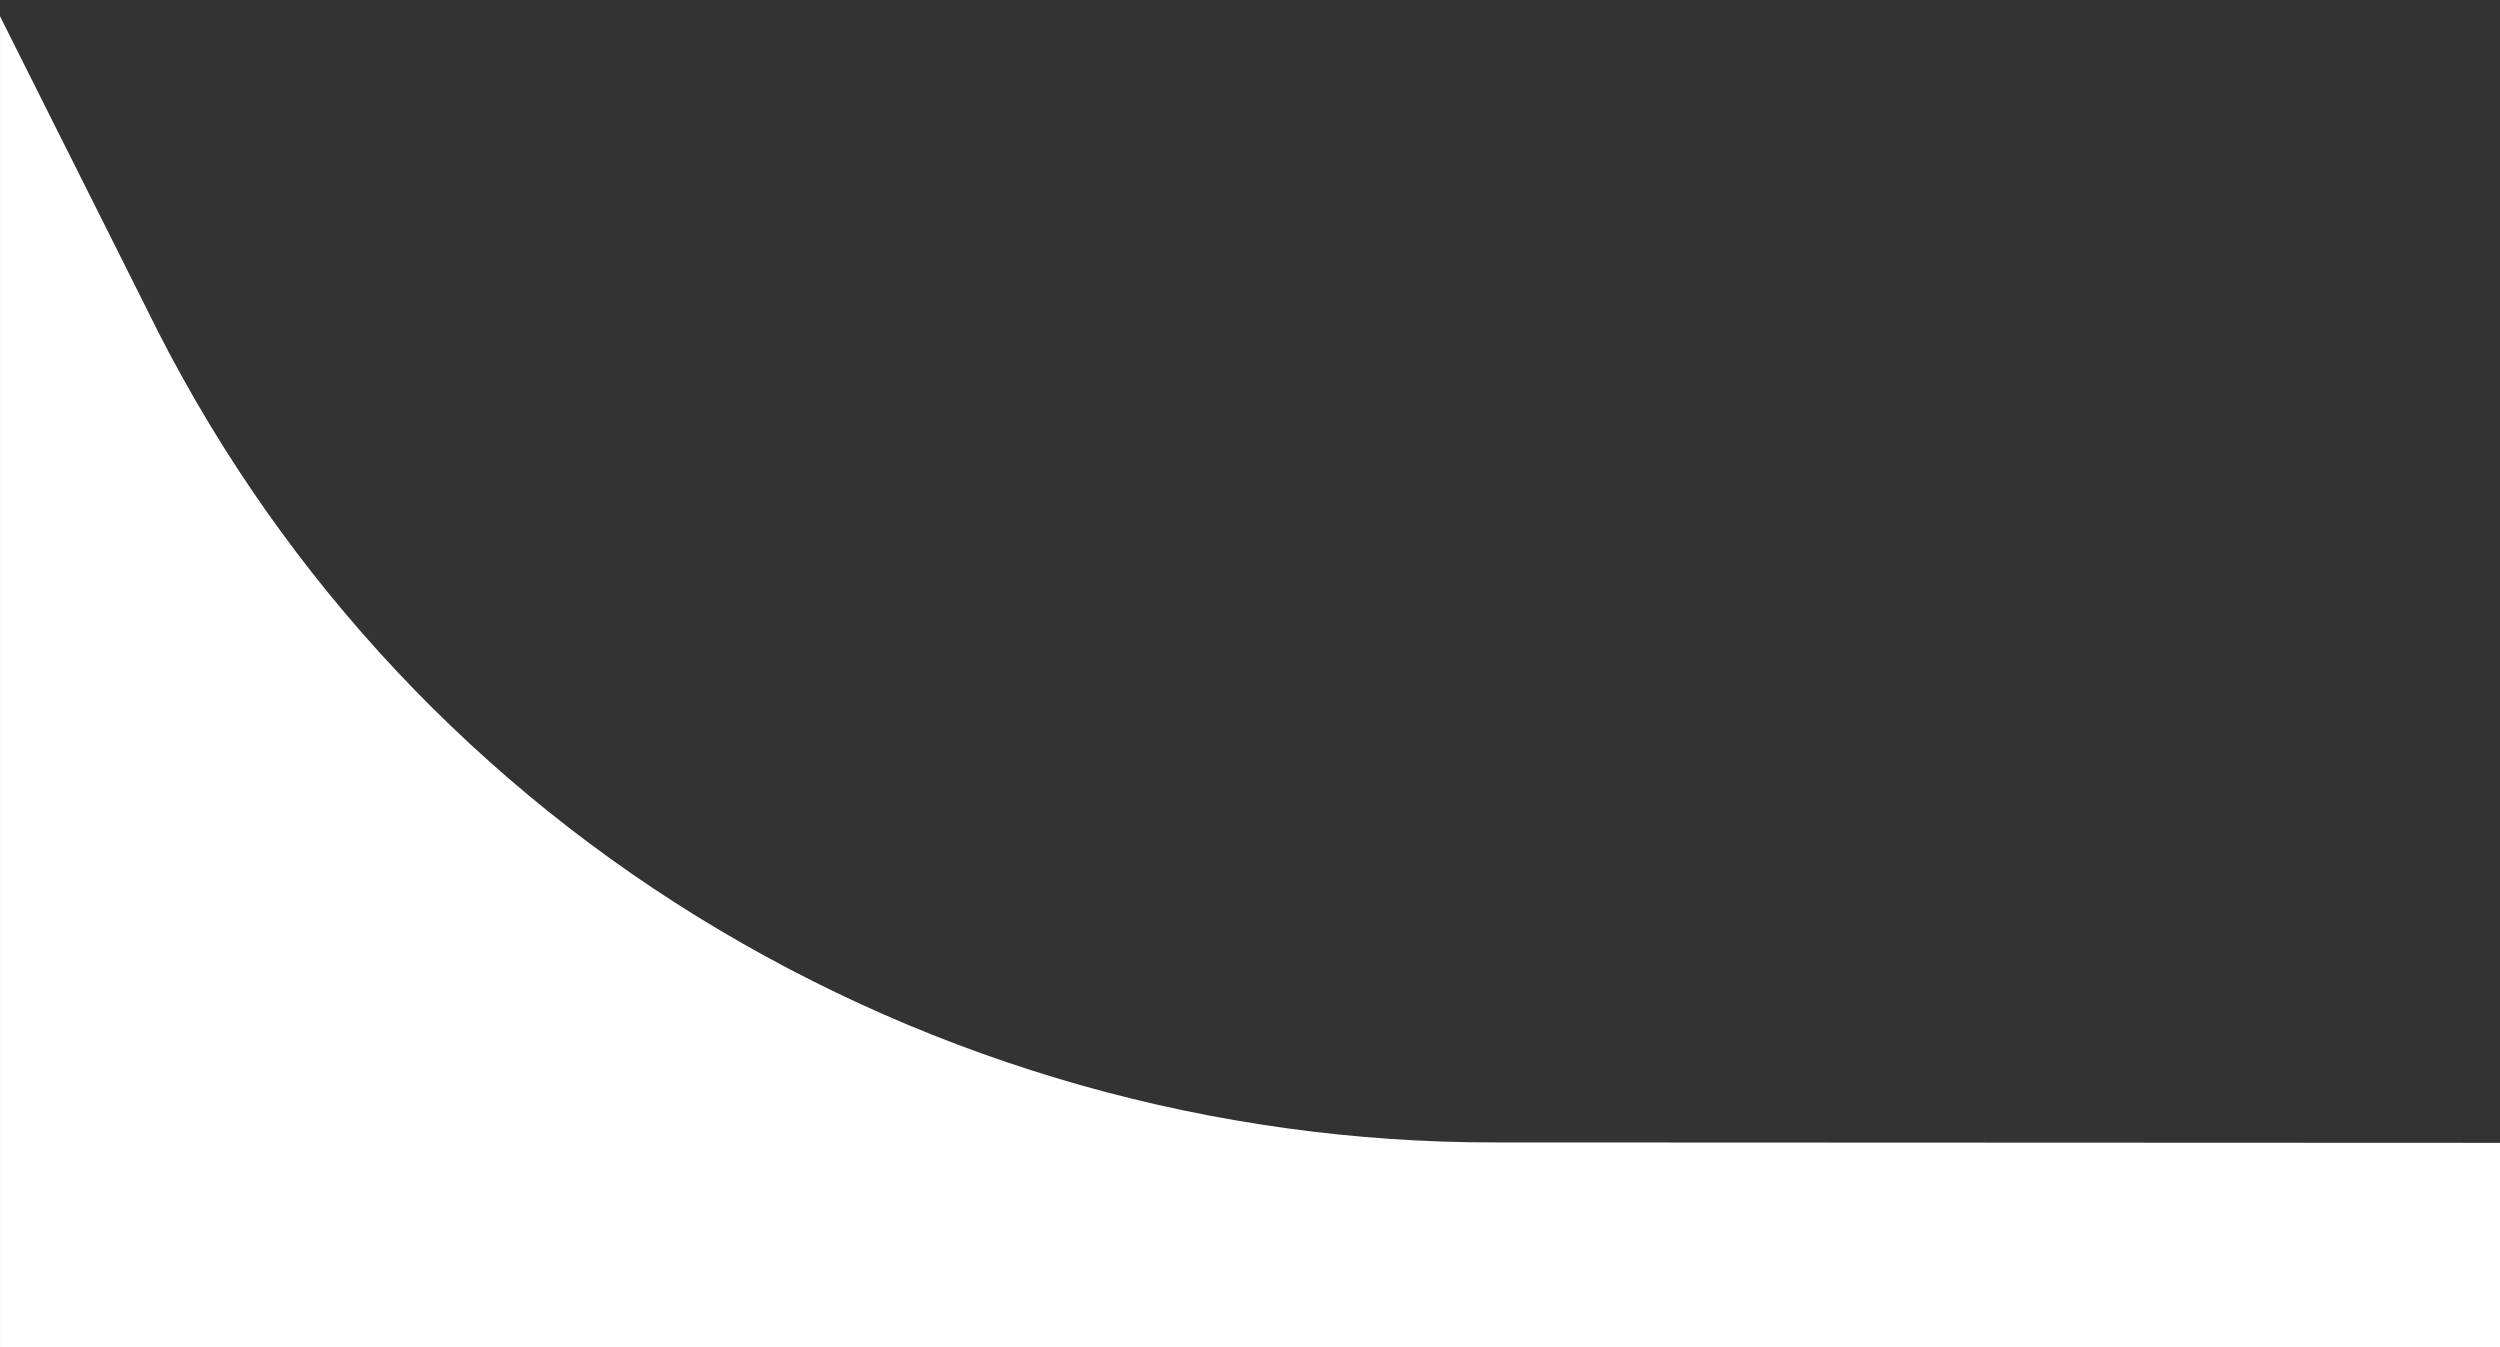 <svg xmlns="http://www.w3.org/2000/svg" xmlns:xlink="http://www.w3.org/1999/xlink" width="154" height="83" viewBox="0 0 154 83"><rect x="0" y="0" width="154" height="83" fill="#333333" stroke="none"/><defs><clipPath id="clip-path"><rect id="Rectangle_13975" data-name="Rectangle 13975" width="154" height="83" transform="translate(-1767 4777)" fill="none" stroke="#ccd82a" stroke-width="1"></rect></clipPath><clipPath id="clip-path-2"><path id="Subtraction_8" data-name="Subtraction 8" d="M1356,557.012H50a49.958,49.958,0,0,1-50-50V0L9.044,18.04A90.778,90.778,0,0,0,42.98,55.482,93.434,93.434,0,0,0,92.167,69.374c.291,0,.563,0,.833,0l1313,.551V507.012a49.959,49.959,0,0,1-50,50Z" transform="translate(0 0)" fill="#ccd82a"></path></clipPath></defs><g id="Mask_Group_6756" data-name="Mask Group 6756" transform="translate(1767 -4777)" clip-path="url(#clip-path)"><g id="Mask_Group_6755" data-name="Mask Group 6755" transform="translate(-1767 4778)" clip-path="url(#clip-path-2)"><rect id="Rectangle_13976" data-name="Rectangle 13976" width="1423" height="560" transform="translate(0.001 0)" fill="#fff"></rect></g></g></svg>